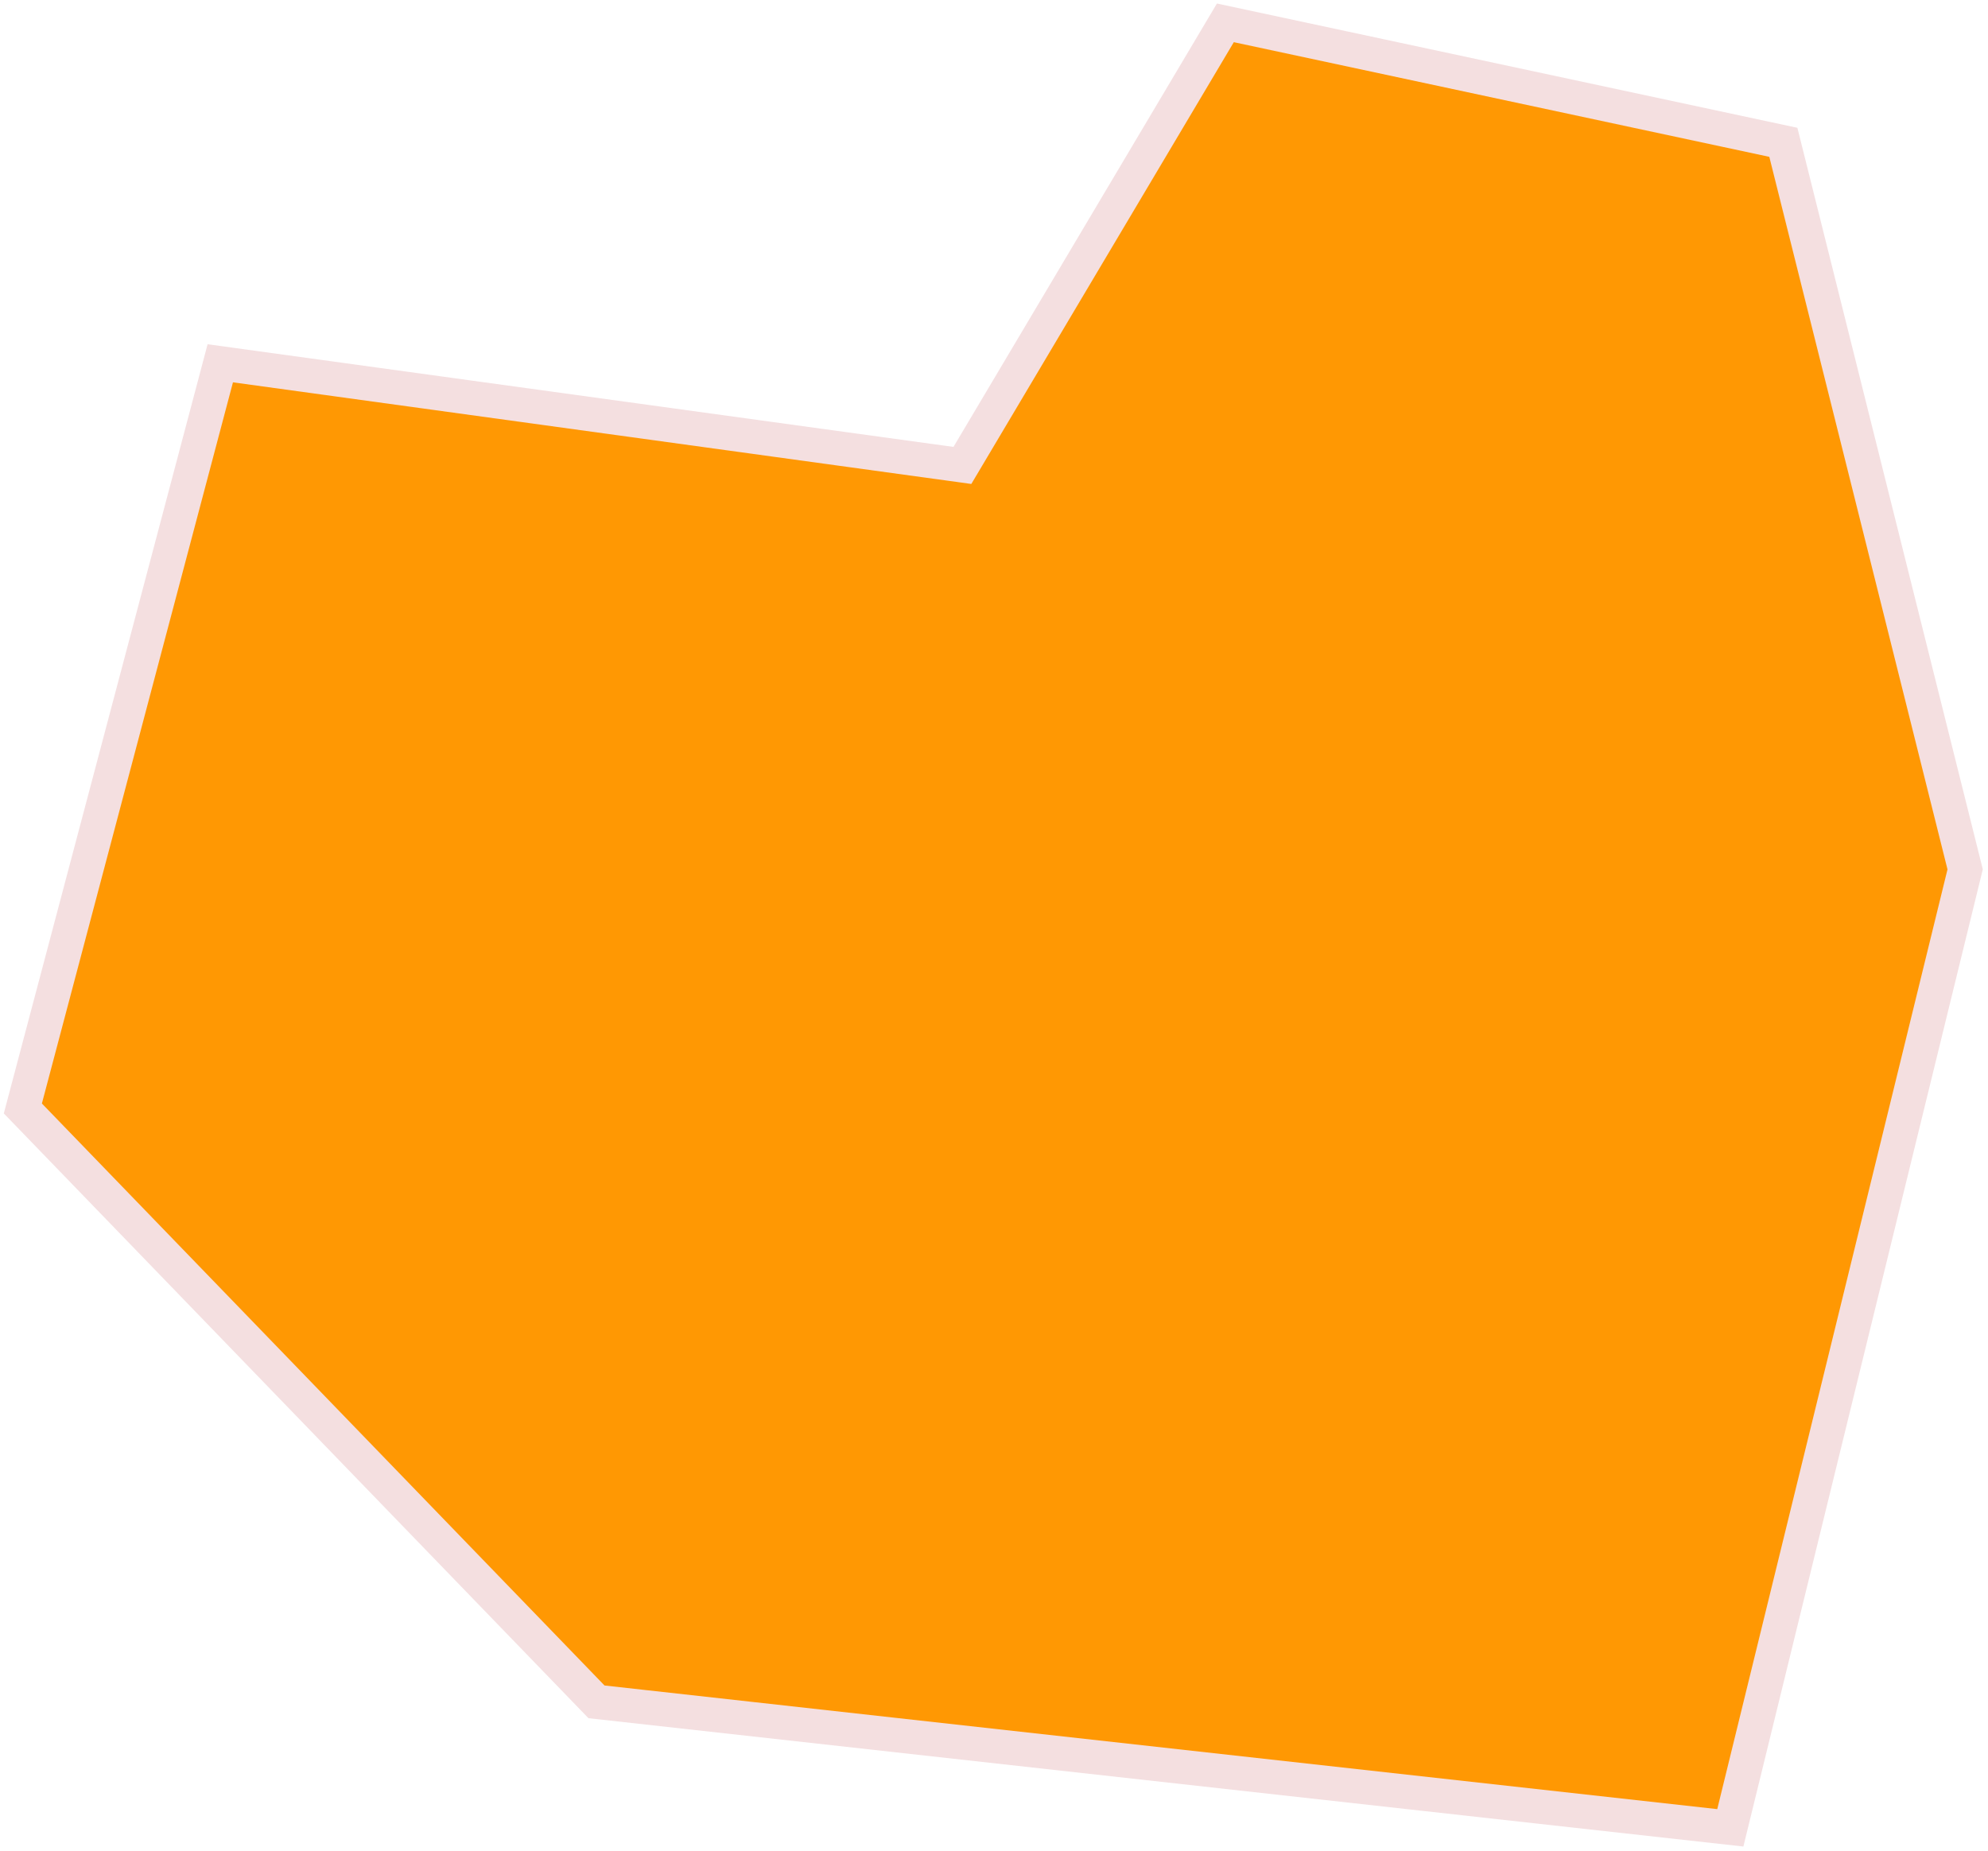 <?xml version="1.0" encoding="UTF-8"?> <svg xmlns="http://www.w3.org/2000/svg" width="87" height="81" viewBox="0 0 87 81" fill="none"><path d="M42.117 20.371L53.625 1L78.044 6.229L86 38.05L75.723 80L26.104 74.486L1 48.515L9.64 15.9L42.117 20.371Z" fill="#FF9803" stroke="#F4DFE0" stroke-width="1.5" stroke-miterlimit="10"></path></svg> 
